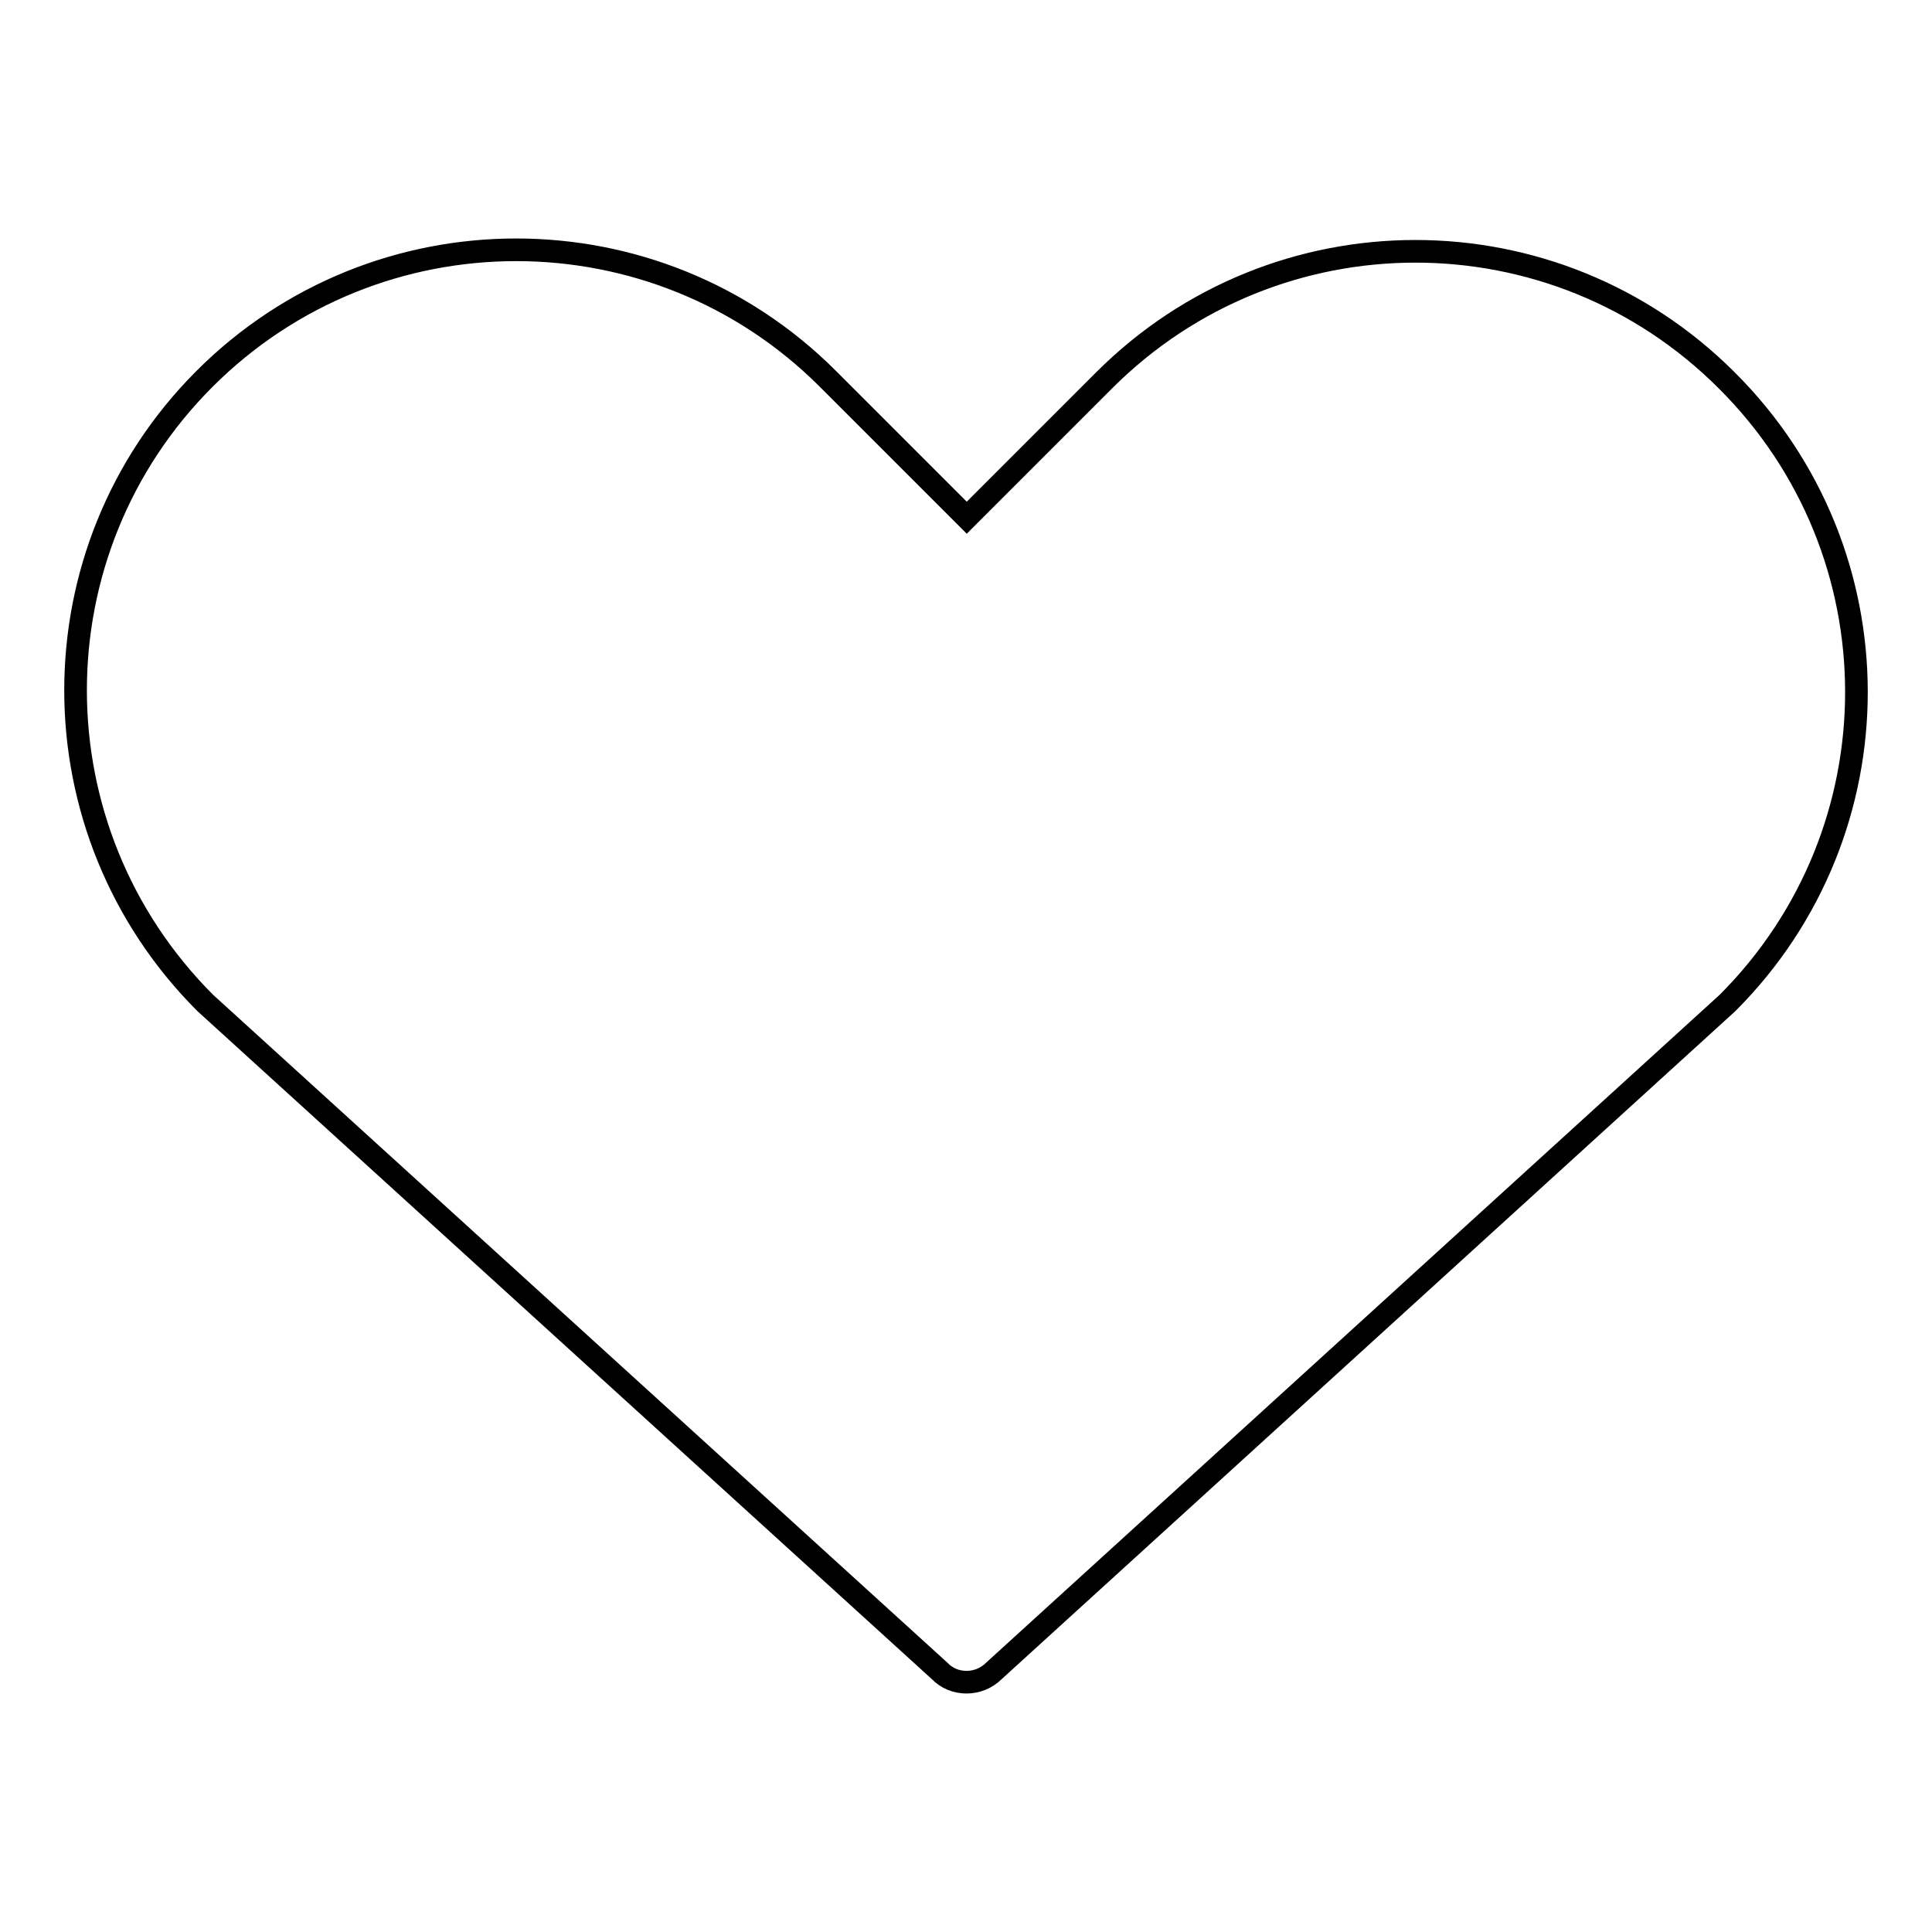 <?xml version="1.0" encoding="utf-8"?>
<!-- Svg Vector Icons : http://www.onlinewebfonts.com/icon -->
<!DOCTYPE svg PUBLIC "-//W3C//DTD SVG 1.1//EN" "http://www.w3.org/Graphics/SVG/1.1/DTD/svg11.dtd">
<svg version="1.1" xmlns="http://www.w3.org/2000/svg" xmlns:xlink="http://www.w3.org/1999/xlink" x="0px" y="0px" viewBox="0 0 256 256" enable-background="new 0 0 256 256" xml:space="preserve">
<g><g><path stroke-width="3" fill-opacity="0" stroke="#000000"  d="M228.9,132.9l-97.2,88.5c-2,2-5.3,2-7.2,0l-97.3-88.5C4.3,110,4.3,73,27.1,50.2c22.8-22.8,59.8-22.8,82.6,0l18.4,18.4l18.2-18.2c22.8-22.8,59.7-22.8,82.5,0C251.7,73.2,251.7,110.1,228.9,132.9z"/></g></g>
</svg>